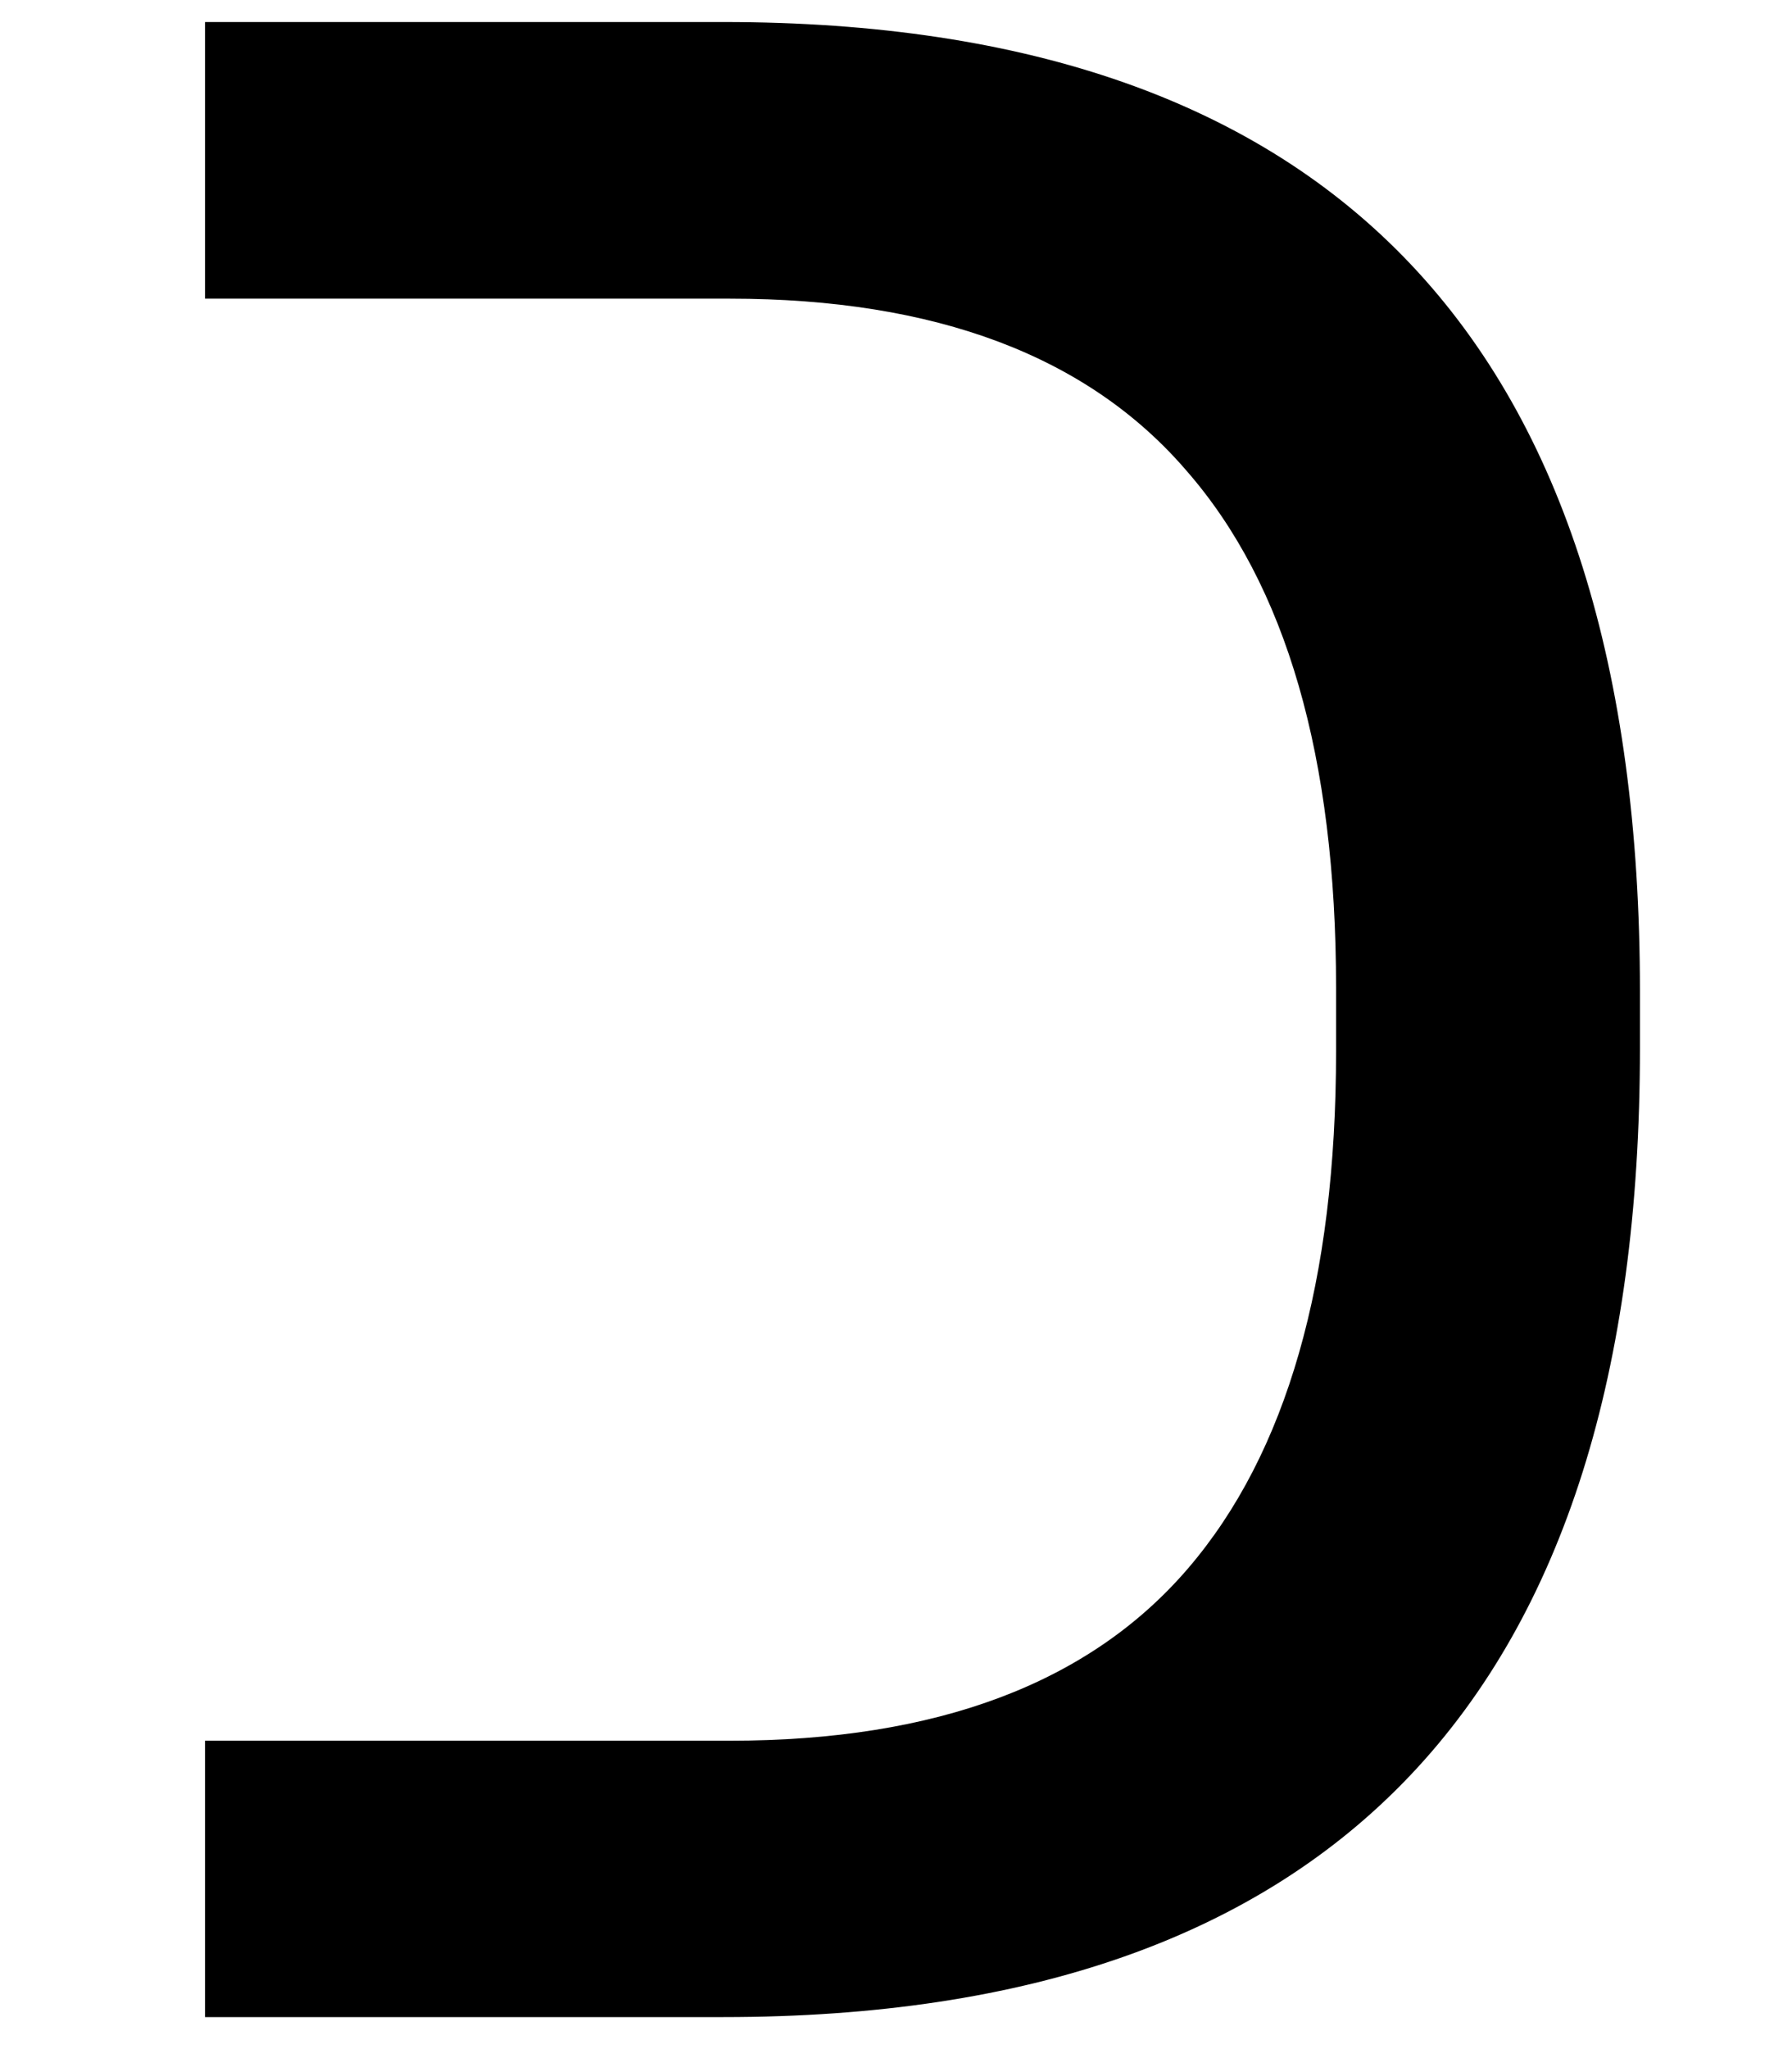 <svg width="7" height="8" viewBox="0 0 7 8" fill="none" xmlns="http://www.w3.org/2000/svg">
<path d="M6.406 4.092C6.406 6.614 5.212 7.875 2.826 7.875H0.801V6.796H2.851C3.659 6.796 4.256 6.572 4.641 6.123C5.026 5.674 5.219 5.002 5.219 4.104V3.857C5.219 2.956 5.024 2.283 4.635 1.838C4.25 1.39 3.655 1.166 2.851 1.166H0.801V0.086H2.826C5.212 0.086 6.406 1.347 6.406 3.87V4.092Z" fill="black"/>
</svg>
